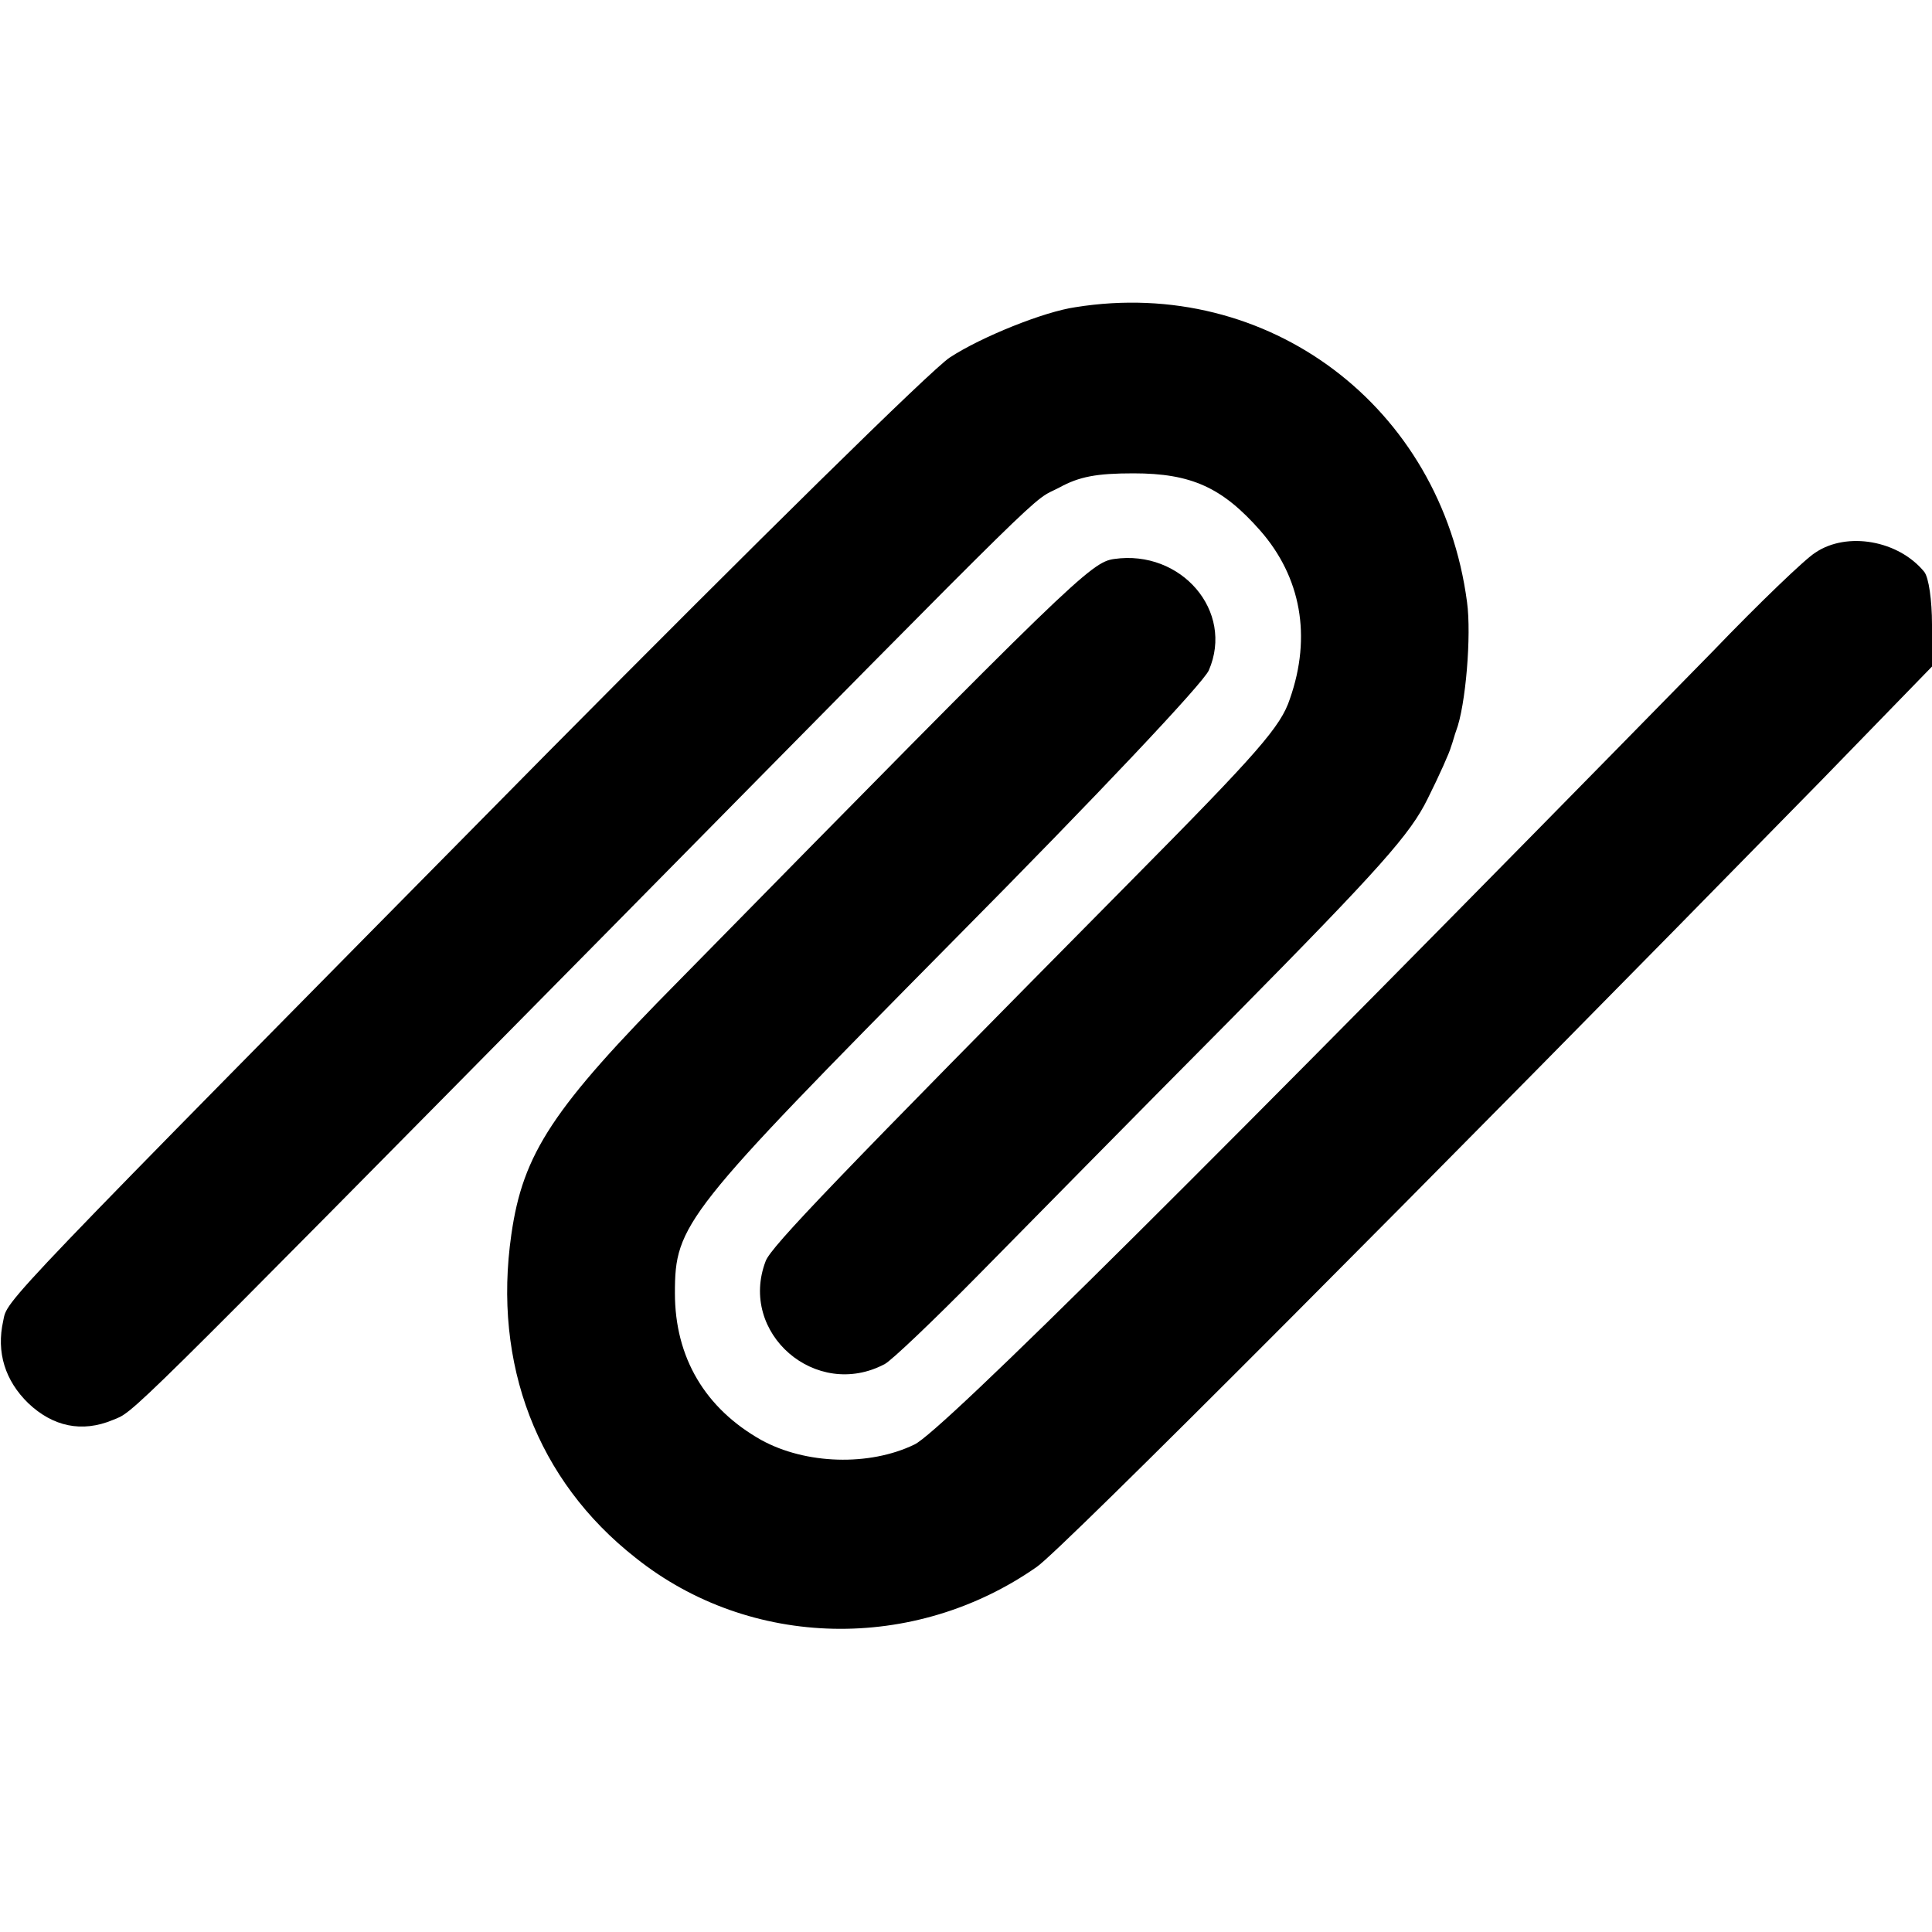 <?xml version="1.0" standalone="no"?>
<!DOCTYPE svg PUBLIC "-//W3C//DTD SVG 20010904//EN"
 "http://www.w3.org/TR/2001/REC-SVG-20010904/DTD/svg10.dtd">
<svg version="1.0" xmlns="http://www.w3.org/2000/svg"
 width="300pt" height="300pt" viewBox="0 0 300 300"
 preserveAspectRatio="xMidYMid meet">
<g transform="translate(0,300) scale(0.1,-0.1)"
fill="#000000" stroke="none">
<path d="M1670 2523 c-49 -7 -146 -46 -195 -78 -28 -18 -304 -290 -625 -614
-861 -872 -838 -848 -845 -882 -11 -49 3 -93 39 -128 38 -36 83 -46 131 -26
34 14 4 -16 775 765 710 720 648 658 695 683 31 17 58 22 115 22 90 0 138 -22
197 -89 63 -72 80 -164 46 -261 -14 -43 -49 -83 -247 -283 -458 -463 -558
-567 -567 -590 -43 -112 78 -217 185 -160 11 6 76 68 144 137 68 69 246 250
396 401 231 234 276 285 303 340 18 36 34 72 36 80 3 8 6 20 8 25 15 39 24
149 17 200 -40 304 -309 506 -608 458z"/>
<path d="M2819 2142 c-15 -9 -87 -78 -160 -154 -779 -795 -1198 -1212 -1239
-1231 -70 -34 -169 -31 -238 7 -87 49 -134 128 -134 228 0 107 14 124 433 548
226 228 387 399 396 419 40 92 -43 188 -147 173 -36 -5 -64 -32 -675 -654
-197 -199 -243 -269 -261 -395 -29 -201 40 -382 193 -502 178 -142 433 -147
623 -14 38 26 600 590 1218 1221 l172 177 0 65 c0 38 -5 73 -12 82 -40 49
-120 63 -169 30z"/>
</g>
</svg>
